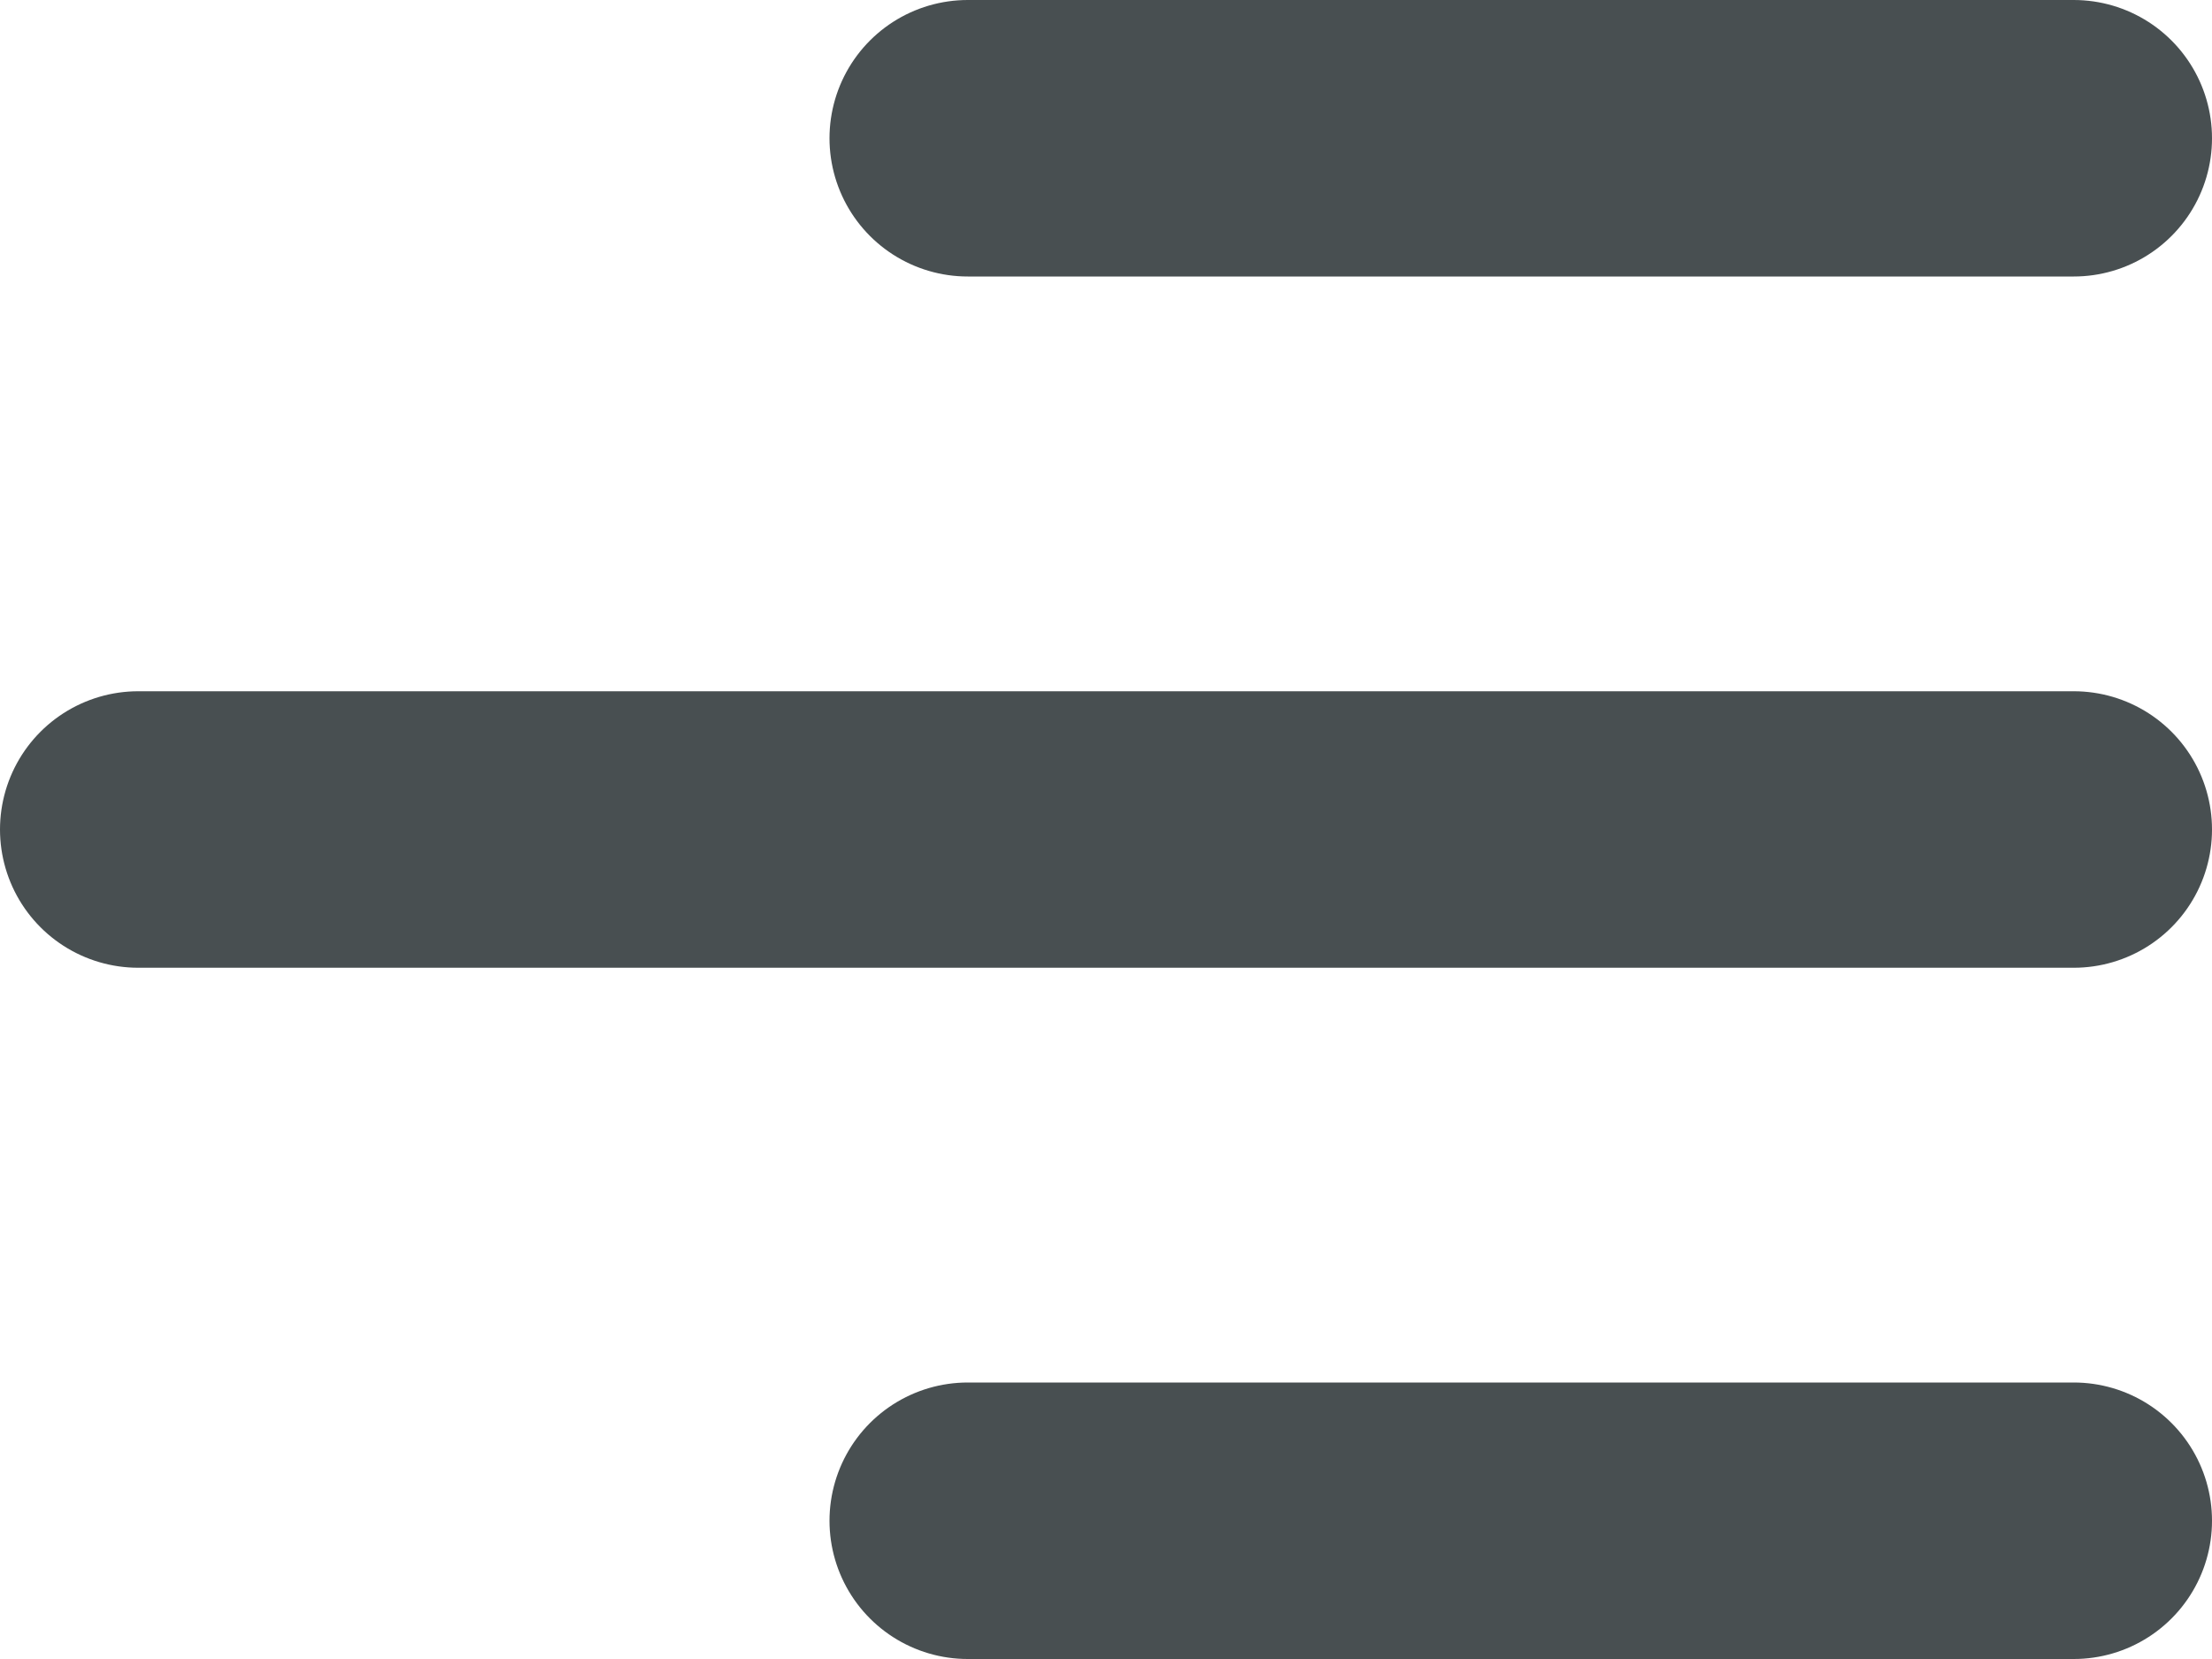 <svg width="16" height="12" viewBox="0 0 16 12" fill="none" xmlns="http://www.w3.org/2000/svg">
<line x1="15" y1="1" x2="7" y2="1" stroke="#484F51" stroke-width="2" stroke-linecap="round"/>
<line x1="15" y1="11" x2="7" y2="11" stroke="#484F51" stroke-width="2" stroke-linecap="round"/>
<line x1="15" y1="6" x2="1" y2="6" stroke="#484F51" stroke-width="2" stroke-linecap="round"/>
</svg>
